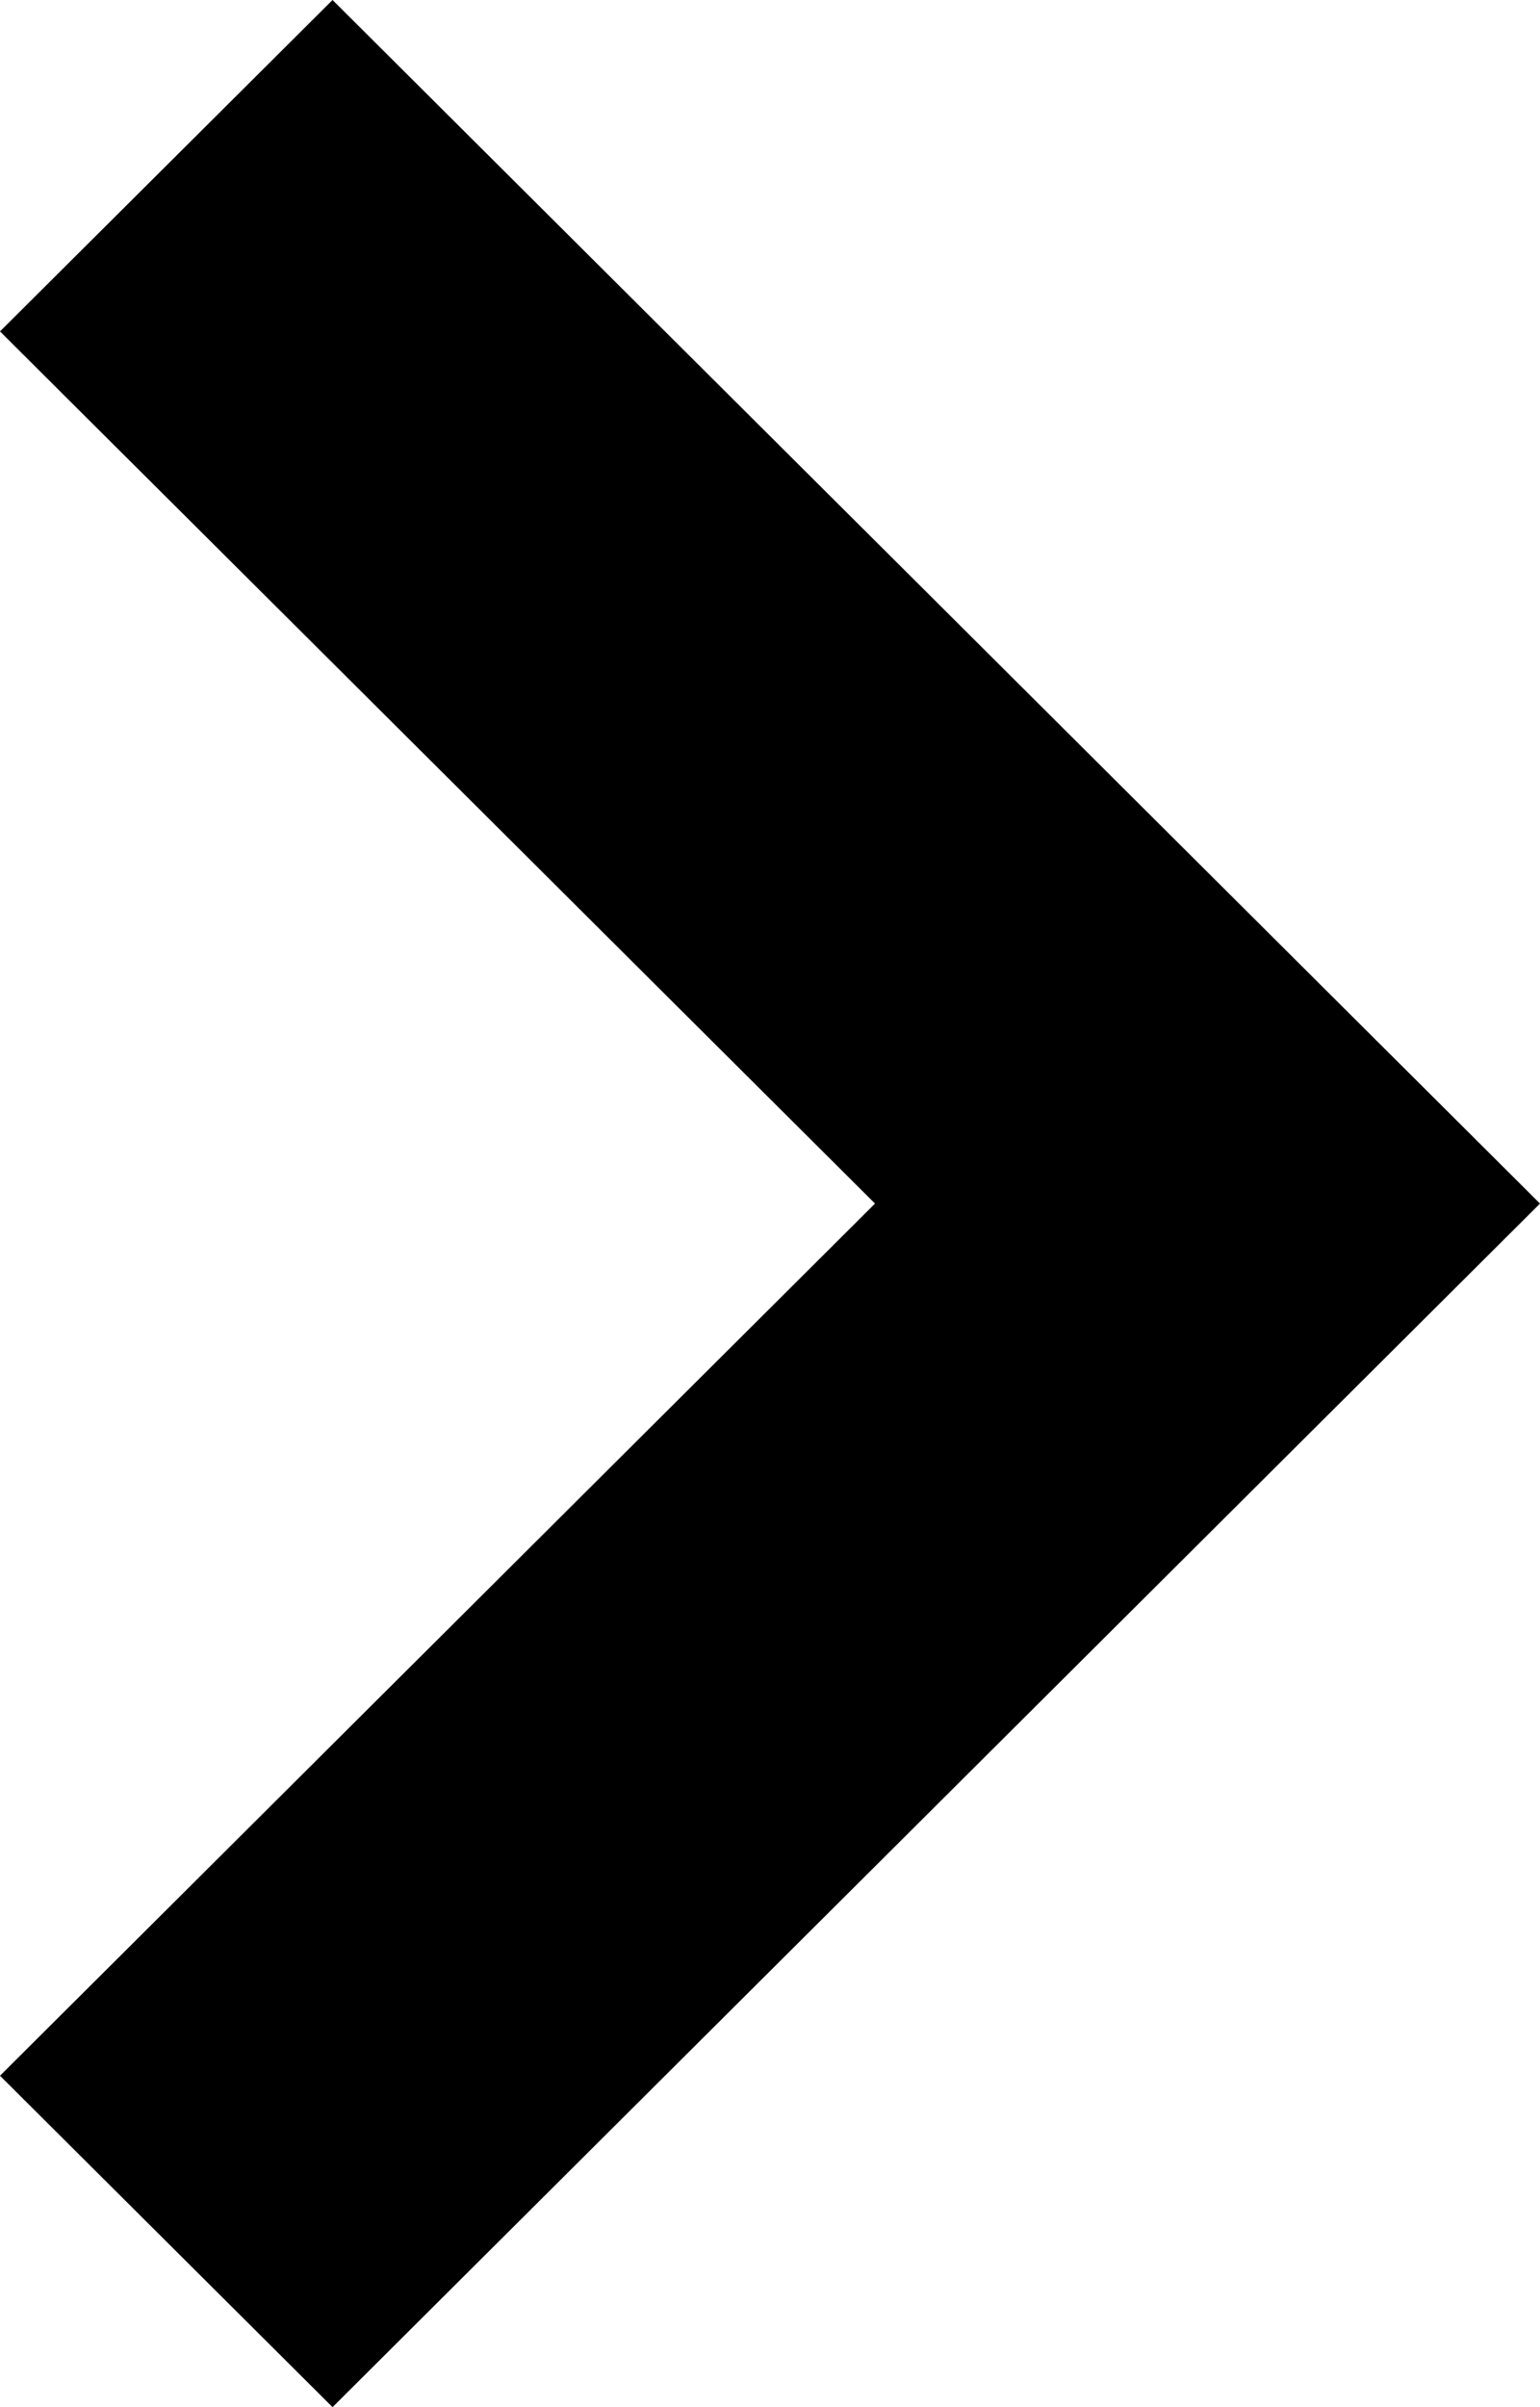 <svg width="16" height="25" viewBox="0 0 16 25" fill="none" xmlns="http://www.w3.org/2000/svg">
<path fill-rule="evenodd" clip-rule="evenodd" d="M3.455 25L3.00921e-07 21.558L9.091 12.5L1.88465e-06 3.442L3.455 -1.09675e-06L16 12.5L3.455 25Z" fill="black"/>
</svg>
